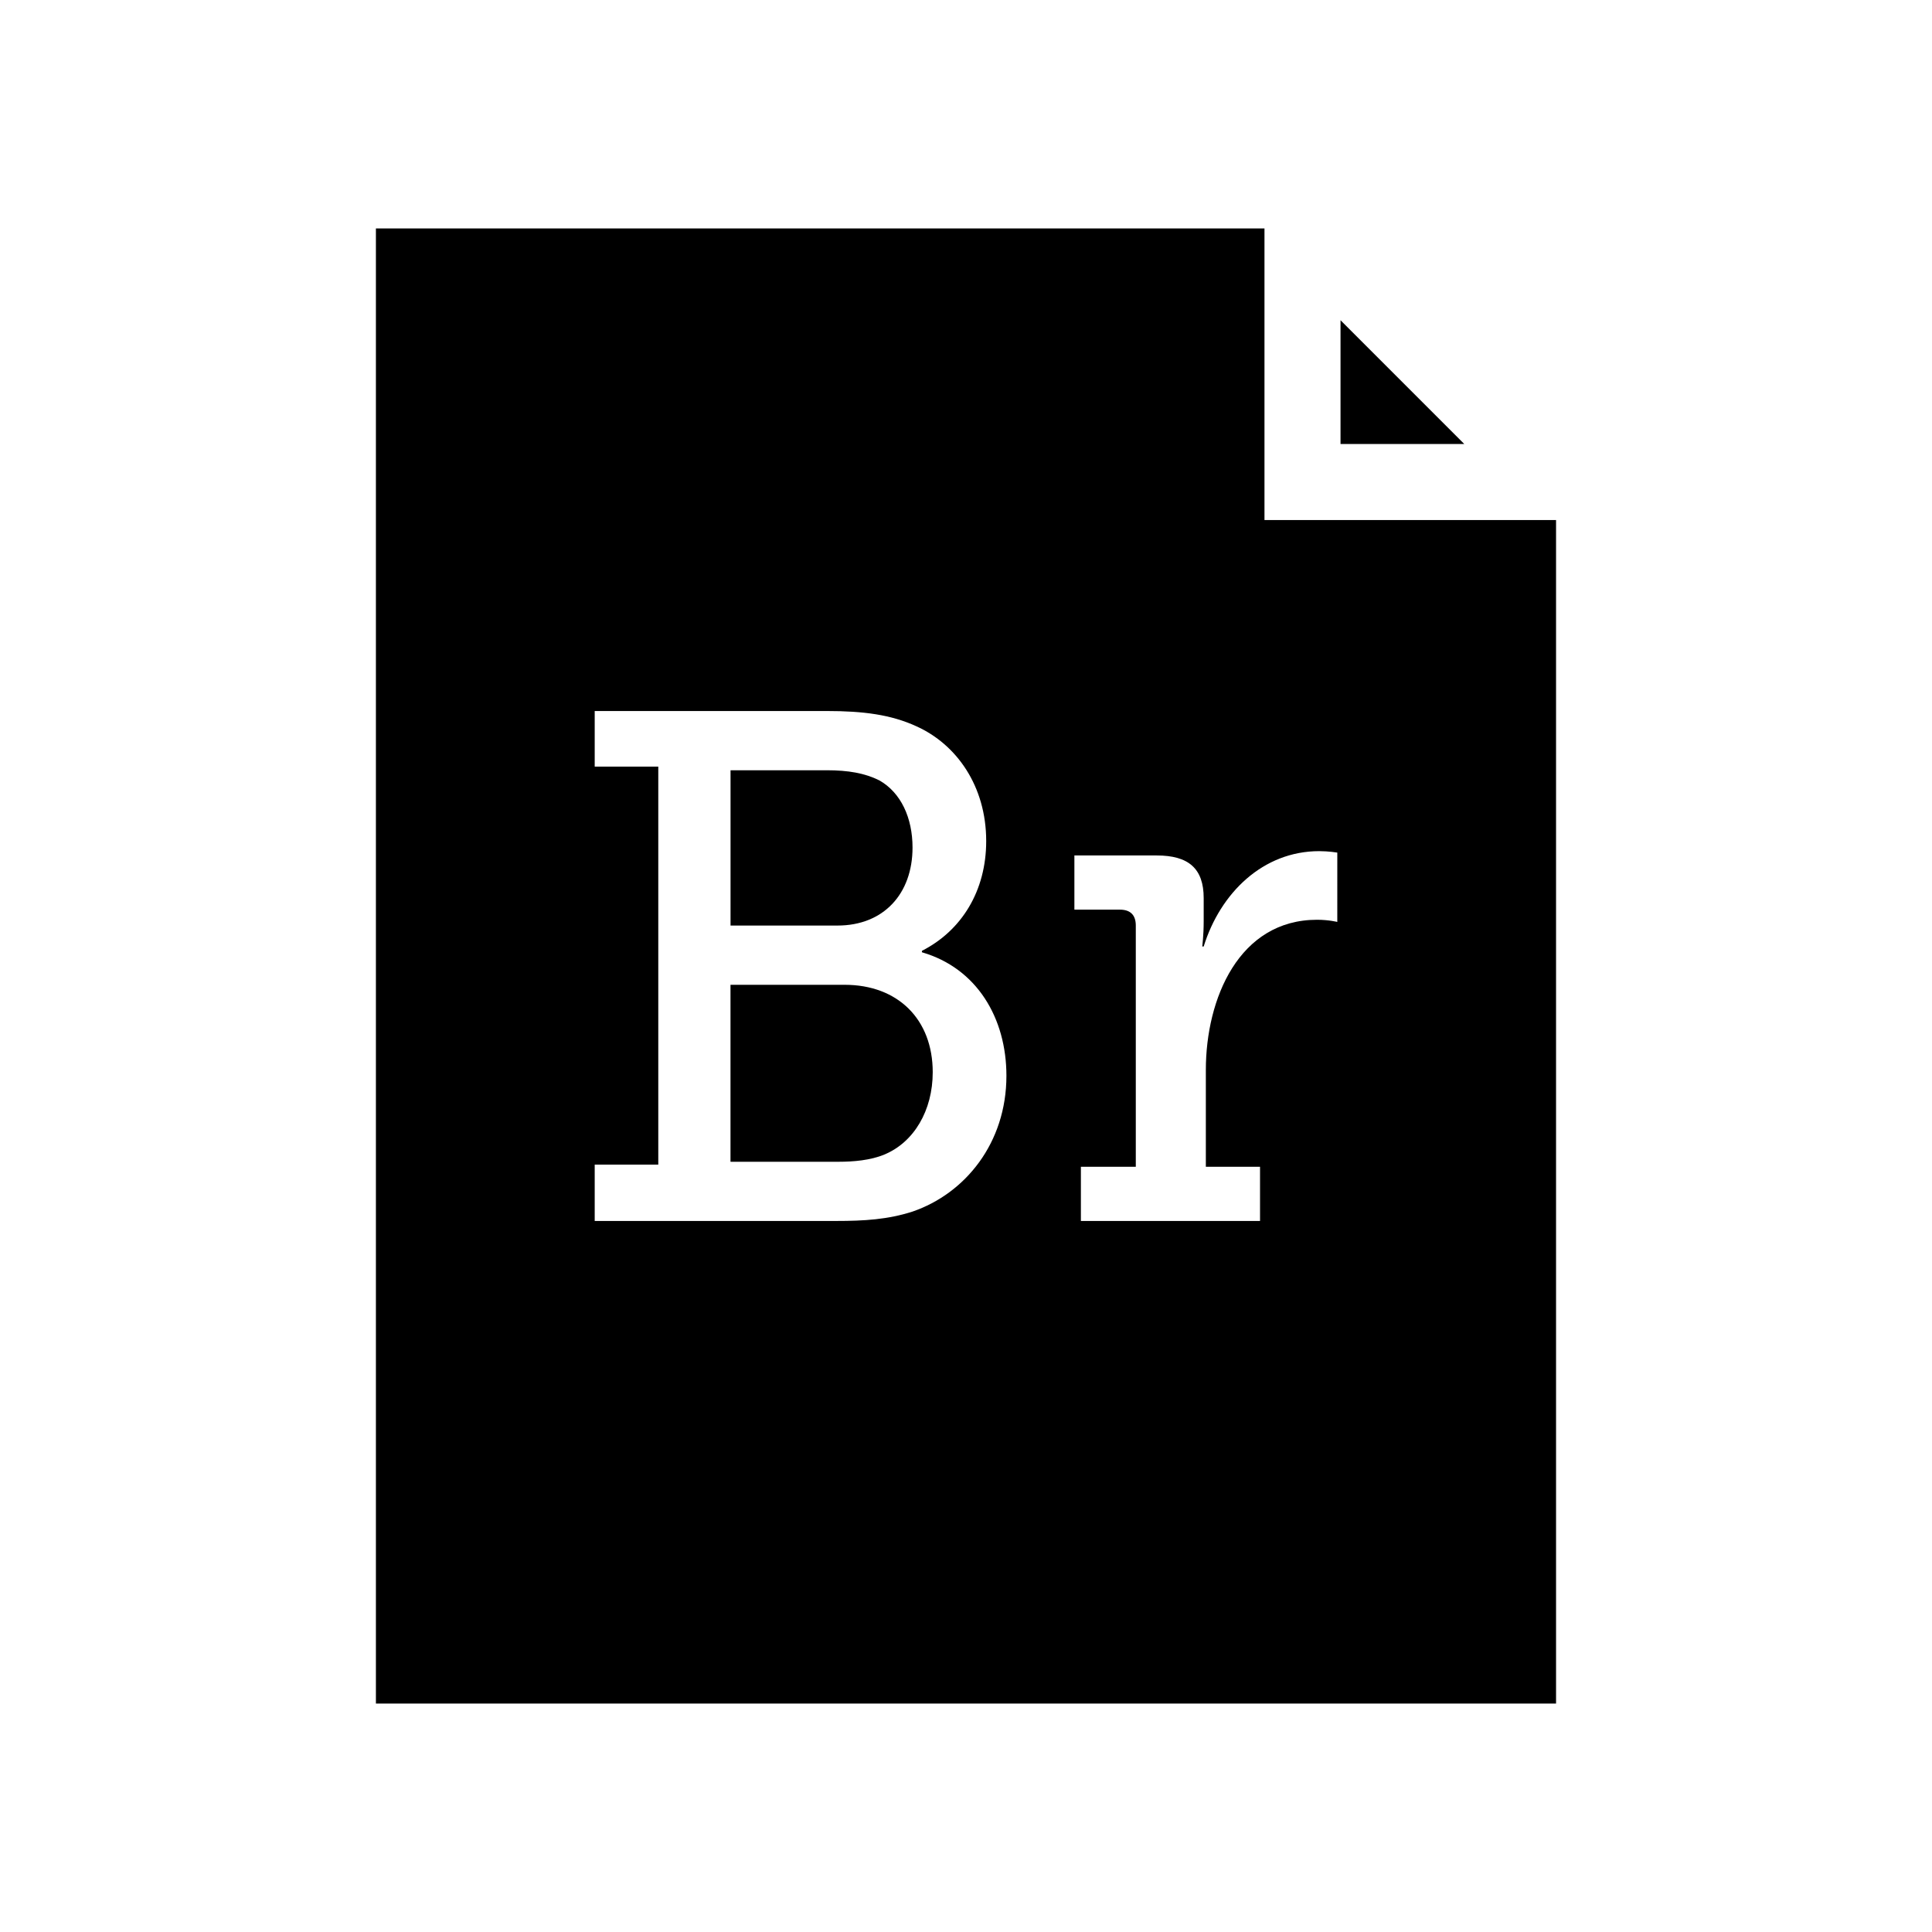 <?xml version="1.0" encoding="UTF-8"?>
<!-- Uploaded to: ICON Repo, www.svgrepo.com, Generator: ICON Repo Mixer Tools -->
<svg fill="#000000" width="800px" height="800px" version="1.1" viewBox="144 144 512 512" xmlns="http://www.w3.org/2000/svg">
 <g>
  <path d="m532.05 261.67-32.797-32.805v32.805z"/>
  <path d="m479.1 281.82v-77.281h-235.48v390.92h312.75v-313.64zm-93.273 183.26c-6.508 2.106-12.828 2.488-20.289 2.488h-63.934v-14.93h16.848v-105.47h-16.848v-14.742h61.445c9.766 0 17.039 0.957 23.738 4.019 10.715 4.785 18.566 15.891 18.566 30.441 0 13.211-6.504 23.734-17.035 29.094v0.383c14.551 4.211 22.395 17.422 22.395 32.734-0.004 17.801-10.918 31.195-24.887 35.984zm112.57-76.758s-2.297-0.574-5.359-0.574c-20.672 0-29.477 20.867-29.477 39.816v25.648h14.359v14.359h-47.473v-14.359h14.551v-63.934c0-2.871-1.531-4.211-4.211-4.211h-12.062v-14.359h21.82c8.422 0 12.445 3.445 12.445 11.297v6.125c0 3.828-0.383 6.699-0.383 6.699h0.383c4.402-14.168 15.695-25.266 30.625-25.266 2.488 0 4.785 0.383 4.785 0.383z"/>
  <path d="m367.83 404.98h-30.242v46.898h28.711c3.828 0 8.418-0.383 12.062-1.914 7.848-3.254 12.82-11.672 12.82-21.82 0-13.977-9.188-23.164-23.352-23.164z"/>
  <path d="m385.83 368.61c0-7.848-3.059-14.551-8.805-17.805-3.828-1.914-8.23-2.68-13.969-2.68h-25.457v41.156h28.328c12.242 0.004 19.902-8.418 19.902-20.672z"/>
 </g>
</svg>